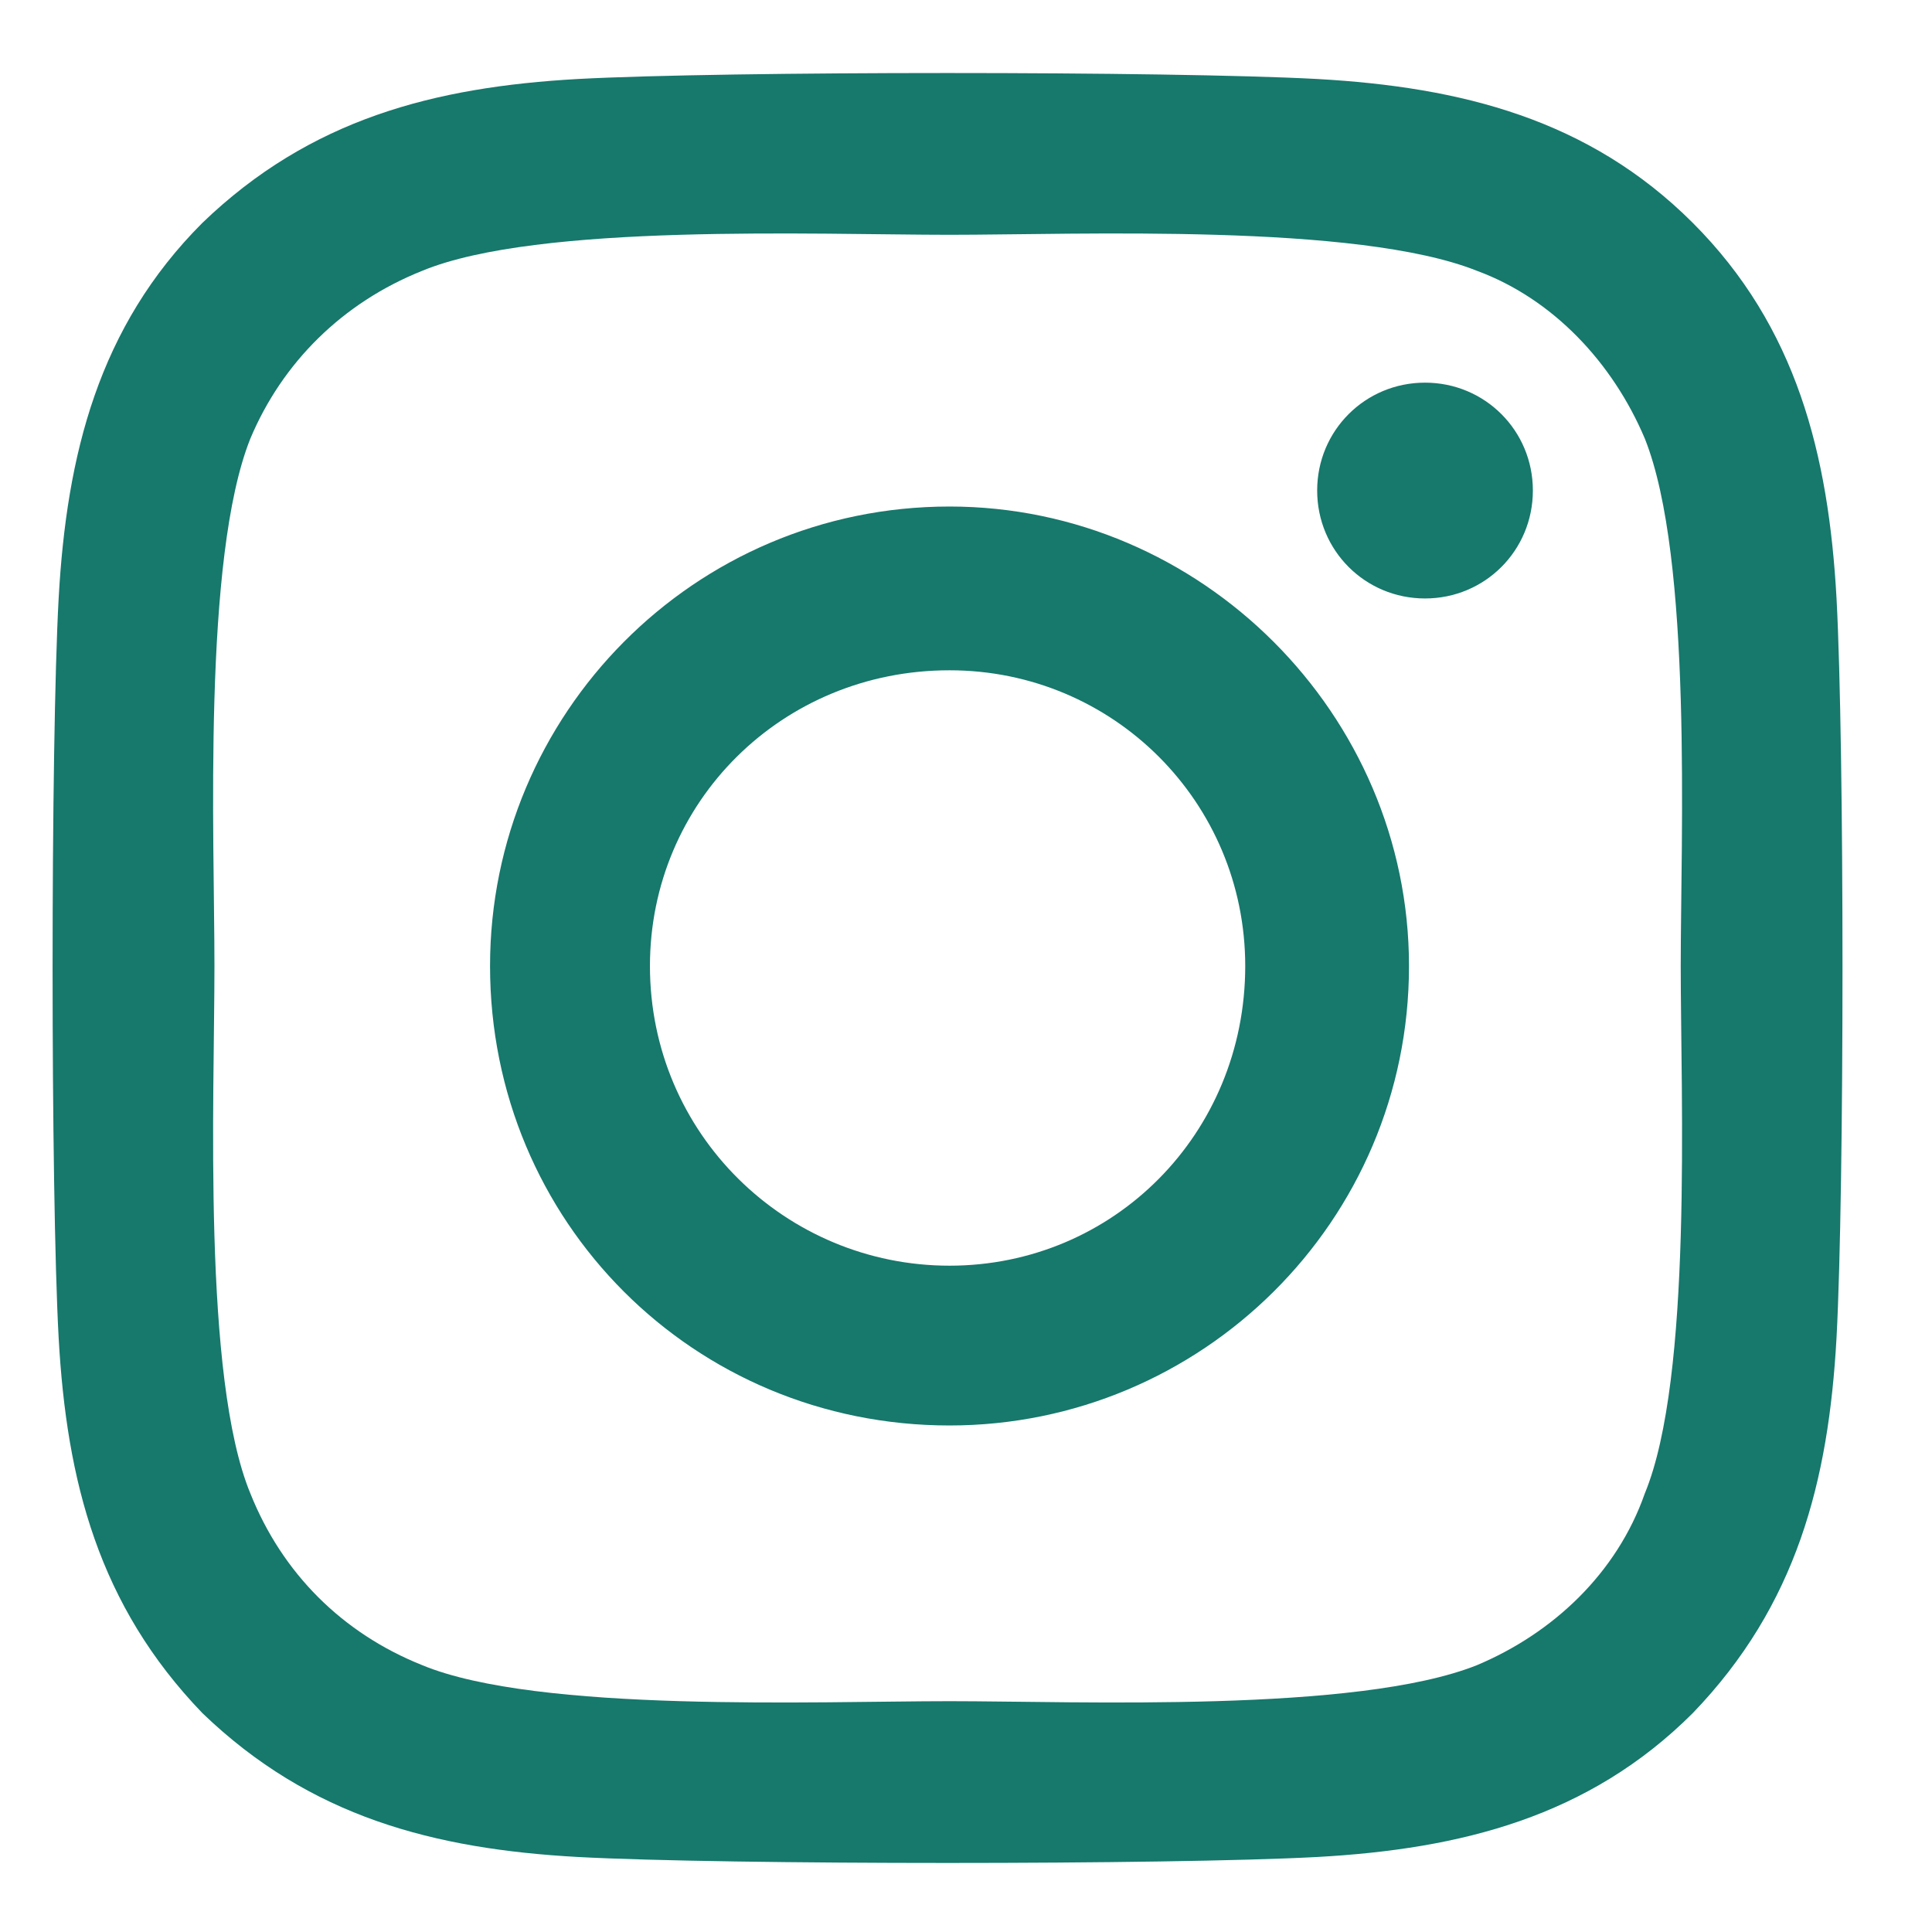 <svg width="17" height="17" viewBox="0 0 17 17" fill="none" xmlns="http://www.w3.org/2000/svg">
<path d="M8.355 4.457C10.57 4.457 12.398 6.285 12.398 8.5C12.398 10.75 10.57 12.543 8.355 12.543C6.105 12.543 4.312 10.75 4.312 8.5C4.312 6.285 6.105 4.457 8.355 4.457ZM8.355 11.137C9.797 11.137 10.957 9.977 10.957 8.5C10.957 7.059 9.797 5.898 8.355 5.898C6.879 5.898 5.719 7.059 5.719 8.5C5.719 9.977 6.914 11.137 8.355 11.137ZM13.488 4.316C13.488 4.844 13.066 5.266 12.539 5.266C12.012 5.266 11.59 4.844 11.59 4.316C11.59 3.789 12.012 3.367 12.539 3.367C13.066 3.367 13.488 3.789 13.488 4.316ZM16.16 5.266C16.23 6.566 16.23 10.469 16.16 11.77C16.09 13.035 15.809 14.125 14.895 15.074C13.98 15.988 12.855 16.27 11.59 16.34C10.289 16.41 6.387 16.41 5.086 16.34C3.82 16.27 2.73 15.988 1.781 15.074C0.867 14.125 0.586 13.035 0.516 11.77C0.445 10.469 0.445 6.566 0.516 5.266C0.586 4 0.867 2.875 1.781 1.961C2.73 1.047 3.82 0.766 5.086 0.695C6.387 0.625 10.289 0.625 11.59 0.695C12.855 0.766 13.98 1.047 14.895 1.961C15.809 2.875 16.09 4 16.16 5.266ZM14.473 13.141C14.895 12.121 14.789 9.66 14.789 8.5C14.789 7.375 14.895 4.914 14.473 3.859C14.191 3.191 13.664 2.629 12.996 2.383C11.941 1.961 9.48 2.066 8.355 2.066C7.195 2.066 4.734 1.961 3.715 2.383C3.012 2.664 2.484 3.191 2.203 3.859C1.781 4.914 1.887 7.375 1.887 8.5C1.887 9.66 1.781 12.121 2.203 13.141C2.484 13.844 3.012 14.371 3.715 14.652C4.734 15.074 7.195 14.969 8.355 14.969C9.48 14.969 11.941 15.074 12.996 14.652C13.664 14.371 14.227 13.844 14.473 13.141Z" fill="#17786C"/>
</svg>
